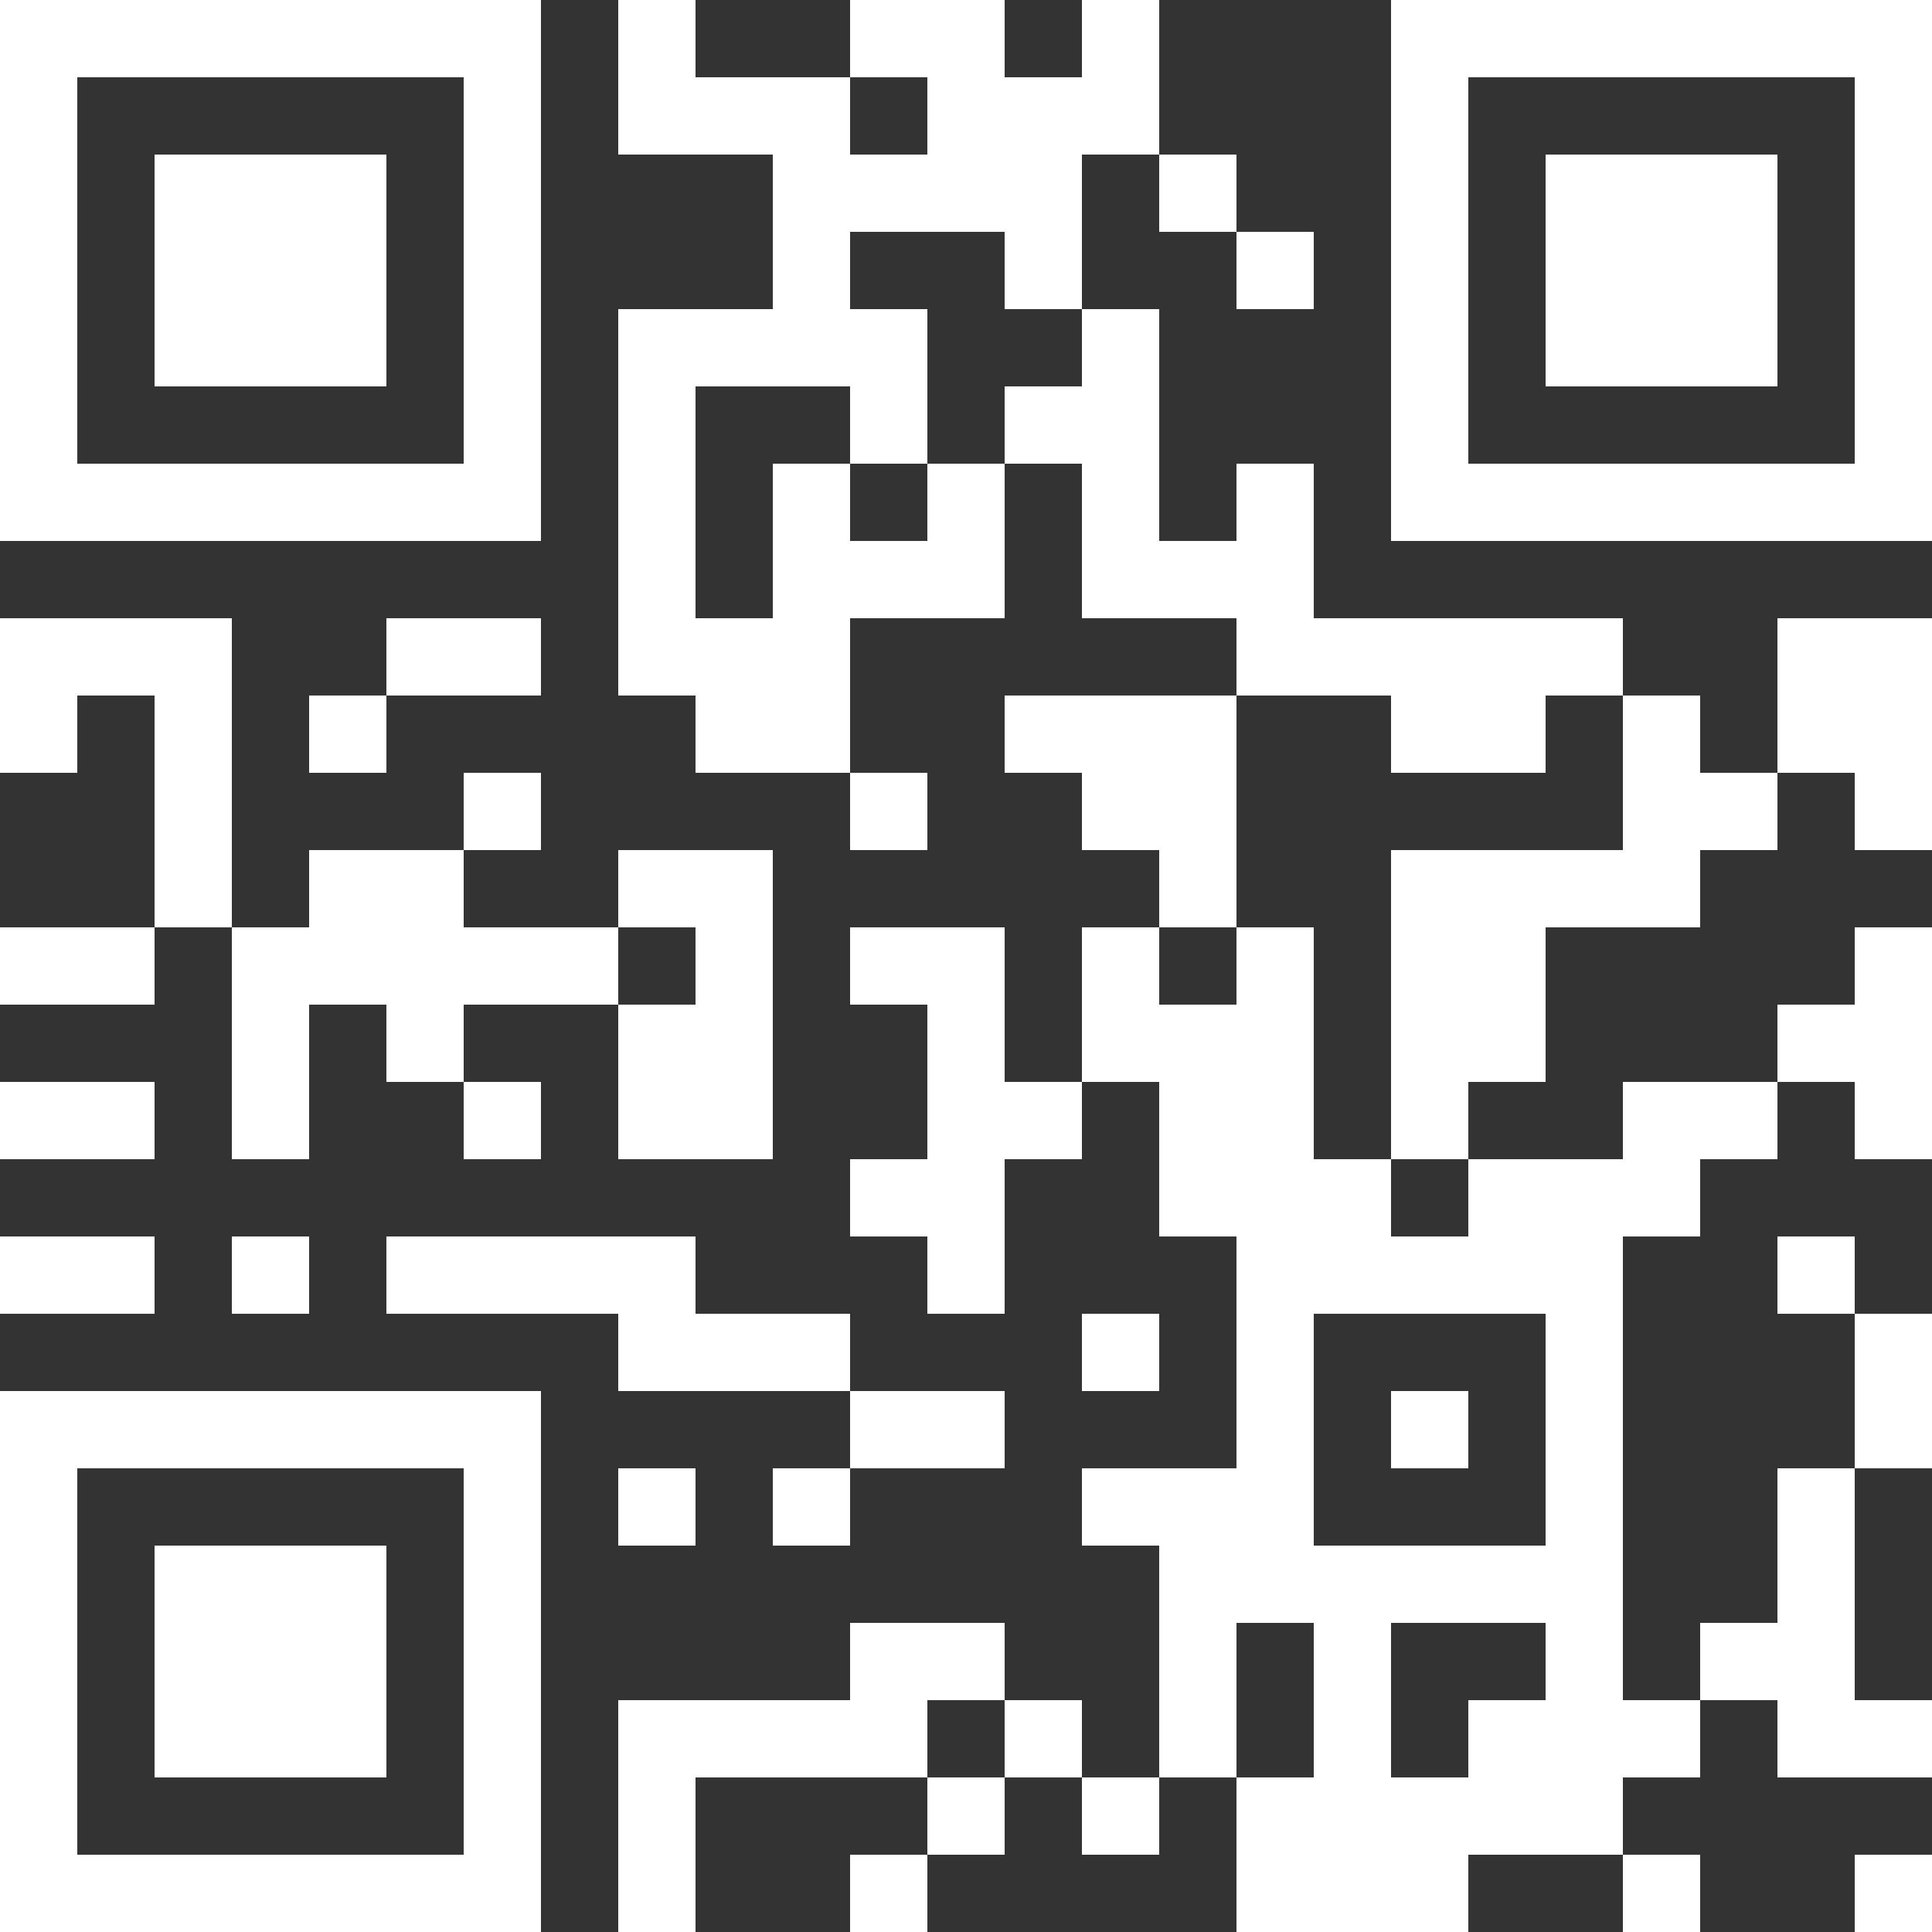 <svg width="125" height="125" viewBox="0 0 125 125" fill="none" xmlns="http://www.w3.org/2000/svg">
<rect x="0" y="0" width="125" height="125" fill="#333333" stroke="none"/>
<path d="M0 0H5V5H0V0ZM5 0H10V5H5V0ZM10 0H15V5H10V0ZM15 0H20V5H15V0ZM20 0H25V5H20V0ZM25 0H30V5H25V0ZM30 0H35V5H30V0ZM40 0H45V5H40V0ZM55 0H60V5H55V0ZM60 0H65V5H60V0ZM70 0H75V5H70V0ZM90 0H95V5H90V0ZM95 0H100V5H95V0ZM100 0H105V5H100V0ZM105 0H110V5H105V0ZM110 0H115V5H110V0ZM115 0H120V5H115V0ZM120 0H125V5H120V0ZM0 5H5V10H0V5ZM30 5H35V10H30V5ZM40 5H45V10H40V5ZM45 5H50V10H45V5ZM50 5H55V10H50V5ZM60 5H65V10H60V5ZM65 5H70V10H65V5ZM70 5H75V10H70V5ZM90 5H95V10H90V5ZM120 5H125V10H120V5ZM0 10H5V15H0V10ZM10 10H15V15H10V10ZM15 10H20V15H15V10ZM20 10H25V15H20V10ZM30 10H35V15H30V10ZM50 10H55V15H50V10ZM55 10H60V15H55V10ZM60 10H65V15H60V10ZM65 10H70V15H65V10ZM75 10H80V15H75V10ZM90 10H95V15H90V10ZM100 10H105V15H100V10ZM105 10H110V15H105V10ZM110 10H115V15H110V10ZM120 10H125V15H120V10ZM0 15H5V20H0V15ZM10 15H15V20H10V15ZM15 15H20V20H15V15ZM20 15H25V20H20V15ZM30 15H35V20H30V15ZM50 15H55V20H50V15ZM65 15H70V20H65V15ZM80 15H85V20H80V15ZM90 15H95V20H90V15ZM100 15H105V20H100V15ZM105 15H110V20H105V15ZM110 15H115V20H110V15ZM120 15H125V20H120V15ZM0 20H5V25H0V20ZM10 20H15V25H10V20ZM15 20H20V25H15V20ZM20 20H25V25H20V20ZM30 20H35V25H30V20ZM40 20H45V25H40V20ZM45 20H50V25H45V20ZM50 20H55V25H50V20ZM55 20H60V25H55V20ZM70 20H75V25H70V20ZM90 20H95V25H90V20ZM100 20H105V25H100V20ZM105 20H110V25H105V20ZM110 20H115V25H110V20ZM120 20H125V25H120V20ZM0 25H5V30H0V25ZM30 25H35V30H30V25ZM40 25H45V30H40V25ZM55 25H60V30H55V25ZM65 25H70V30H65V25ZM70 25H75V30H70V25ZM90 25H95V30H90V25ZM120 25H125V30H120V25ZM0 30H5V35H0V30ZM5 30H10V35H5V30ZM10 30H15V35H10V30ZM15 30H20V35H15V30ZM20 30H25V35H20V30ZM25 30H30V35H25V30ZM30 30H35V35H30V30ZM40 30H45V35H40V30ZM50 30H55V35H50V30ZM60 30H65V35H60V30ZM70 30H75V35H70V30ZM80 30H85V35H80V30ZM90 30H95V35H90V30ZM95 30H100V35H95V30ZM100 30H105V35H100V30ZM105 30H110V35H105V30ZM110 30H115V35H110V30ZM115 30H120V35H115V30ZM120 30H125V35H120V30ZM40 35H45V40H40V35ZM50 35H55V40H50V35ZM55 35H60V40H55V35ZM60 35H65V40H60V35ZM70 35H75V40H70V35ZM75 35H80V40H75V35ZM80 35H85V40H80V35ZM0 40H5V45H0V40ZM5 40H10V45H5V40ZM10 40H15V45H10V40ZM25 40H30V45H25V40ZM30 40H35V45H30V40ZM40 40H45V45H40V40ZM45 40H50V45H45V40ZM50 40H55V45H50V40ZM80 40H85V45H80V40ZM85 40H90V45H85V40ZM90 40H95V45H90V40ZM95 40H100V45H95V40ZM100 40H105V45H100V40ZM115 40H120V45H115V40ZM120 40H125V45H120V40ZM0 45H5V50H0V45ZM10 45H15V50H10V45ZM20 45H25V50H20V45ZM45 45H50V50H45V45ZM50 45H55V50H50V45ZM65 45H70V50H65V45ZM70 45H75V50H70V45ZM75 45H80V50H75V45ZM90 45H95V50H90V45ZM95 45H100V50H95V45ZM105 45H110V50H105V45ZM115 45H120V50H115V45ZM120 45H125V50H120V45ZM10 50H15V55H10V50ZM30 50H35V55H30V50ZM55 50H60V55H55V50ZM70 50H75V55H70V50ZM75 50H80V55H75V50ZM105 50H110V55H105V50ZM110 50H115V55H110V50ZM120 50H125V55H120V50ZM10 55H15V60H10V55ZM20 55H25V60H20V55ZM25 55H30V60H25V55ZM40 55H45V60H40V55ZM45 55H50V60H45V55ZM75 55H80V60H75V55ZM90 55H95V60H90V55ZM95 55H100V60H95V55ZM100 55H105V60H100V55ZM105 55H110V60H105V55ZM0 60H5V65H0V60ZM5 60H10V65H5V60ZM15 60H20V65H15V60ZM20 60H25V65H20V60ZM25 60H30V65H25V60ZM30 60H35V65H30V60ZM35 60H40V65H35V60ZM45 60H50V65H45V60ZM55 60H60V65H55V60ZM60 60H65V65H60V60ZM70 60H75V65H70V60ZM80 60H85V65H80V60ZM90 60H95V65H90V60ZM95 60H100V65H95V60ZM120 60H125V65H120V60ZM15 65H20V70H15V65ZM25 65H30V70H25V65ZM40 65H45V70H40V65ZM45 65H50V70H45V65ZM60 65H65V70H60V65ZM70 65H75V70H70V65ZM75 65H80V70H75V65ZM80 65H85V70H80V65ZM90 65H95V70H90V65ZM95 65H100V70H95V65ZM115 65H120V70H115V65ZM120 65H125V70H120V65ZM0 70H5V75H0V70ZM5 70H10V75H5V70ZM15 70H20V75H15V70ZM30 70H35V75H30V70ZM40 70H45V75H40V70ZM45 70H50V75H45V70ZM60 70H65V75H60V70ZM65 70H70V75H65V70ZM75 70H80V75H75V70ZM80 70H85V75H80V70ZM90 70H95V75H90V70ZM105 70H110V75H105V70ZM110 70H115V75H110V70ZM120 70H125V75H120V70ZM55 75H60V80H55V75ZM60 75H65V80H60V75ZM75 75H80V80H75V75ZM80 75H85V80H80V75ZM85 75H90V80H85V75ZM95 75H100V80H95V75ZM100 75H105V80H100V75ZM105 75H110V80H105V75ZM0 80H5V85H0V80ZM5 80H10V85H5V80ZM15 80H20V85H15V80ZM25 80H30V85H25V80ZM30 80H35V85H30V80ZM35 80H40V85H35V80ZM40 80H45V85H40V80ZM60 80H65V85H60V80ZM80 80H85V85H80V80ZM85 80H90V85H85V80ZM90 80H95V85H90V80ZM95 80H100V85H95V80ZM100 80H105V85H100V80ZM115 80H120V85H115V80ZM40 85H45V90H40V85ZM45 85H50V90H45V85ZM50 85H55V90H50V85ZM70 85H75V90H70V85ZM80 85H85V90H80V85ZM100 85H105V90H100V85ZM120 85H125V90H120V85ZM0 90H5V95H0V90ZM5 90H10V95H5V90ZM10 90H15V95H10V90ZM15 90H20V95H15V90ZM20 90H25V95H20V90ZM25 90H30V95H25V90ZM30 90H35V95H30V90ZM55 90H60V95H55V90ZM60 90H65V95H60V90ZM80 90H85V95H80V90ZM90 90H95V95H90V90ZM100 90H105V95H100V90ZM120 90H125V95H120V90ZM0 95H5V100H0V95ZM30 95H35V100H30V95ZM40 95H45V100H40V95ZM50 95H55V100H50V95ZM70 95H75V100H70V95ZM75 95H80V100H75V95ZM80 95H85V100H80V95ZM100 95H105V100H100V95ZM115 95H120V100H115V95ZM0 100H5V105H0V100ZM10 100H15V105H10V100ZM15 100H20V105H15V100ZM20 100H25V105H20V100ZM30 100H35V105H30V100ZM75 100H80V105H75V100ZM80 100H85V105H80V100ZM85 100H90V105H85V100ZM90 100H95V105H90V100ZM95 100H100V105H95V100ZM100 100H105V105H100V100ZM115 100H120V105H115V100ZM0 105H5V110H0V105ZM10 105H15V110H10V105ZM15 105H20V110H15V105ZM20 105H25V110H20V105ZM30 105H35V110H30V105ZM55 105H60V110H55V105ZM60 105H65V110H60V105ZM75 105H80V110H75V105ZM85 105H90V110H85V105ZM100 105H105V110H100V105ZM110 105H115V110H110V105ZM115 105H120V110H115V105ZM0 110H5V115H0V110ZM10 110H15V115H10V110ZM15 110H20V115H15V110ZM20 110H25V115H20V110ZM30 110H35V115H30V110ZM40 110H45V115H40V110ZM45 110H50V115H45V110ZM50 110H55V115H50V110ZM55 110H60V115H55V110ZM65 110H70V115H65V110ZM75 110H80V115H75V110ZM85 110H90V115H85V110ZM95 110H100V115H95V110ZM100 110H105V115H100V110ZM105 110H110V115H105V110ZM115 110H120V115H115V110ZM120 110H125V115H120V110ZM0 115H5V120H0V115ZM30 115H35V120H30V115ZM40 115H45V120H40V115ZM60 115H65V120H60V115ZM70 115H75V120H70V115ZM80 115H85V120H80V115ZM85 115H90V120H85V115ZM90 115H95V120H90V115ZM95 115H100V120H95V115ZM100 115H105V120H100V115ZM0 120H5V125H0V120ZM5 120H10V125H5V120ZM10 120H15V125H10V120ZM15 120H20V125H15V120ZM20 120H25V125H20V120ZM25 120H30V125H25V120ZM30 120H35V125H30V120ZM40 120H45V125H40V120ZM55 120H60V125H55V120ZM80 120H85V125H80V120ZM85 120H90V125H85V120ZM90 120H95V125H90V120ZM105 120H110V125H105V120ZM120 120H125V125H120V120Z" fill="white"/>
</svg>
